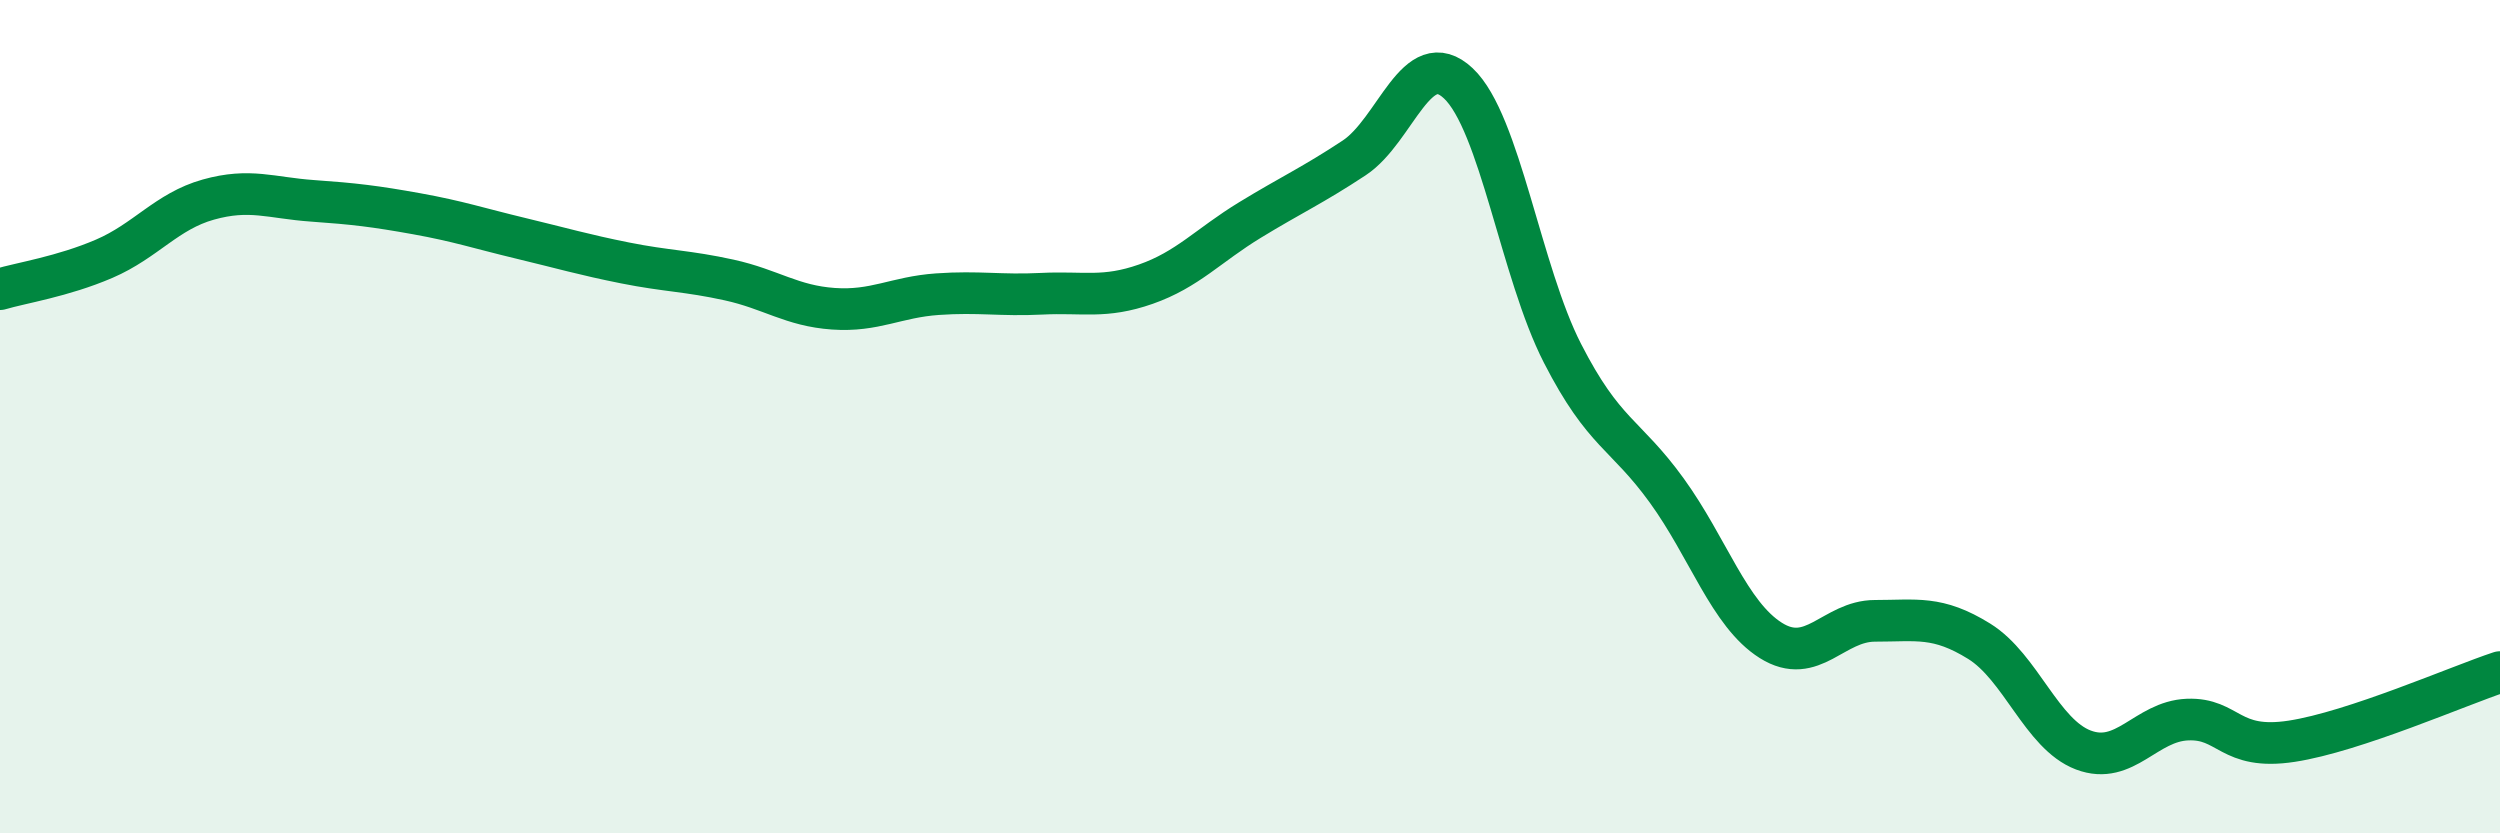 
    <svg width="60" height="20" viewBox="0 0 60 20" xmlns="http://www.w3.org/2000/svg">
      <path
        d="M 0,6.94 C 0.5,6.79 1.5,6.64 2.5,6.21 C 3.5,5.78 4,5.07 5,4.79 C 6,4.51 6.5,4.75 7.5,4.82 C 8.5,4.89 9,4.95 10,5.13 C 11,5.31 11.5,5.48 12.5,5.72 C 13.5,5.96 14,6.11 15,6.31 C 16,6.51 16.5,6.5 17.5,6.72 C 18.5,6.94 19,7.34 20,7.41 C 21,7.48 21.5,7.13 22.5,7.06 C 23.5,6.99 24,7.1 25,7.05 C 26,7 26.5,7.17 27.5,6.82 C 28.5,6.47 29,5.89 30,5.28 C 31,4.67 31.5,4.45 32.5,3.79 C 33.5,3.13 34,1.06 35,2 C 36,2.94 36.5,6.53 37.5,8.48 C 38.5,10.43 39,10.39 40,11.77 C 41,13.15 41.5,14.74 42.5,15.37 C 43.5,16 44,14.9 45,14.9 C 46,14.9 46.5,14.77 47.5,15.39 C 48.5,16.01 49,17.62 50,18 C 51,18.38 51.5,17.31 52.5,17.27 C 53.5,17.23 53.5,18.02 55,17.79 C 56.5,17.56 59,16.46 60,16.13L60 20L0 20Z"
        fill="#008740"
        opacity="0.1"
        stroke-linecap="round"
        stroke-linejoin="round"
      />
      <path
        d="M 0,6.94 C 0.5,6.79 1.5,6.64 2.5,6.21 C 3.5,5.78 4,5.07 5,4.79 C 6,4.51 6.5,4.75 7.5,4.82 C 8.5,4.89 9,4.95 10,5.13 C 11,5.31 11.5,5.48 12.5,5.72 C 13.5,5.96 14,6.11 15,6.31 C 16,6.51 16.5,6.5 17.5,6.72 C 18.5,6.94 19,7.34 20,7.41 C 21,7.48 21.5,7.13 22.5,7.06 C 23.5,6.99 24,7.1 25,7.05 C 26,7 26.5,7.17 27.5,6.82 C 28.5,6.47 29,5.89 30,5.28 C 31,4.67 31.5,4.45 32.5,3.79 C 33.5,3.13 34,1.06 35,2 C 36,2.94 36.5,6.53 37.5,8.48 C 38.5,10.43 39,10.39 40,11.77 C 41,13.15 41.5,14.74 42.5,15.37 C 43.5,16 44,14.9 45,14.9 C 46,14.9 46.5,14.77 47.5,15.39 C 48.5,16.01 49,17.62 50,18 C 51,18.38 51.5,17.31 52.5,17.27 C 53.5,17.23 53.5,18.02 55,17.79 C 56.5,17.56 59,16.46 60,16.13"
        stroke="#008740"
        stroke-width="1"
        fill="none"
        stroke-linecap="round"
        stroke-linejoin="round"
      />
    </svg>
  